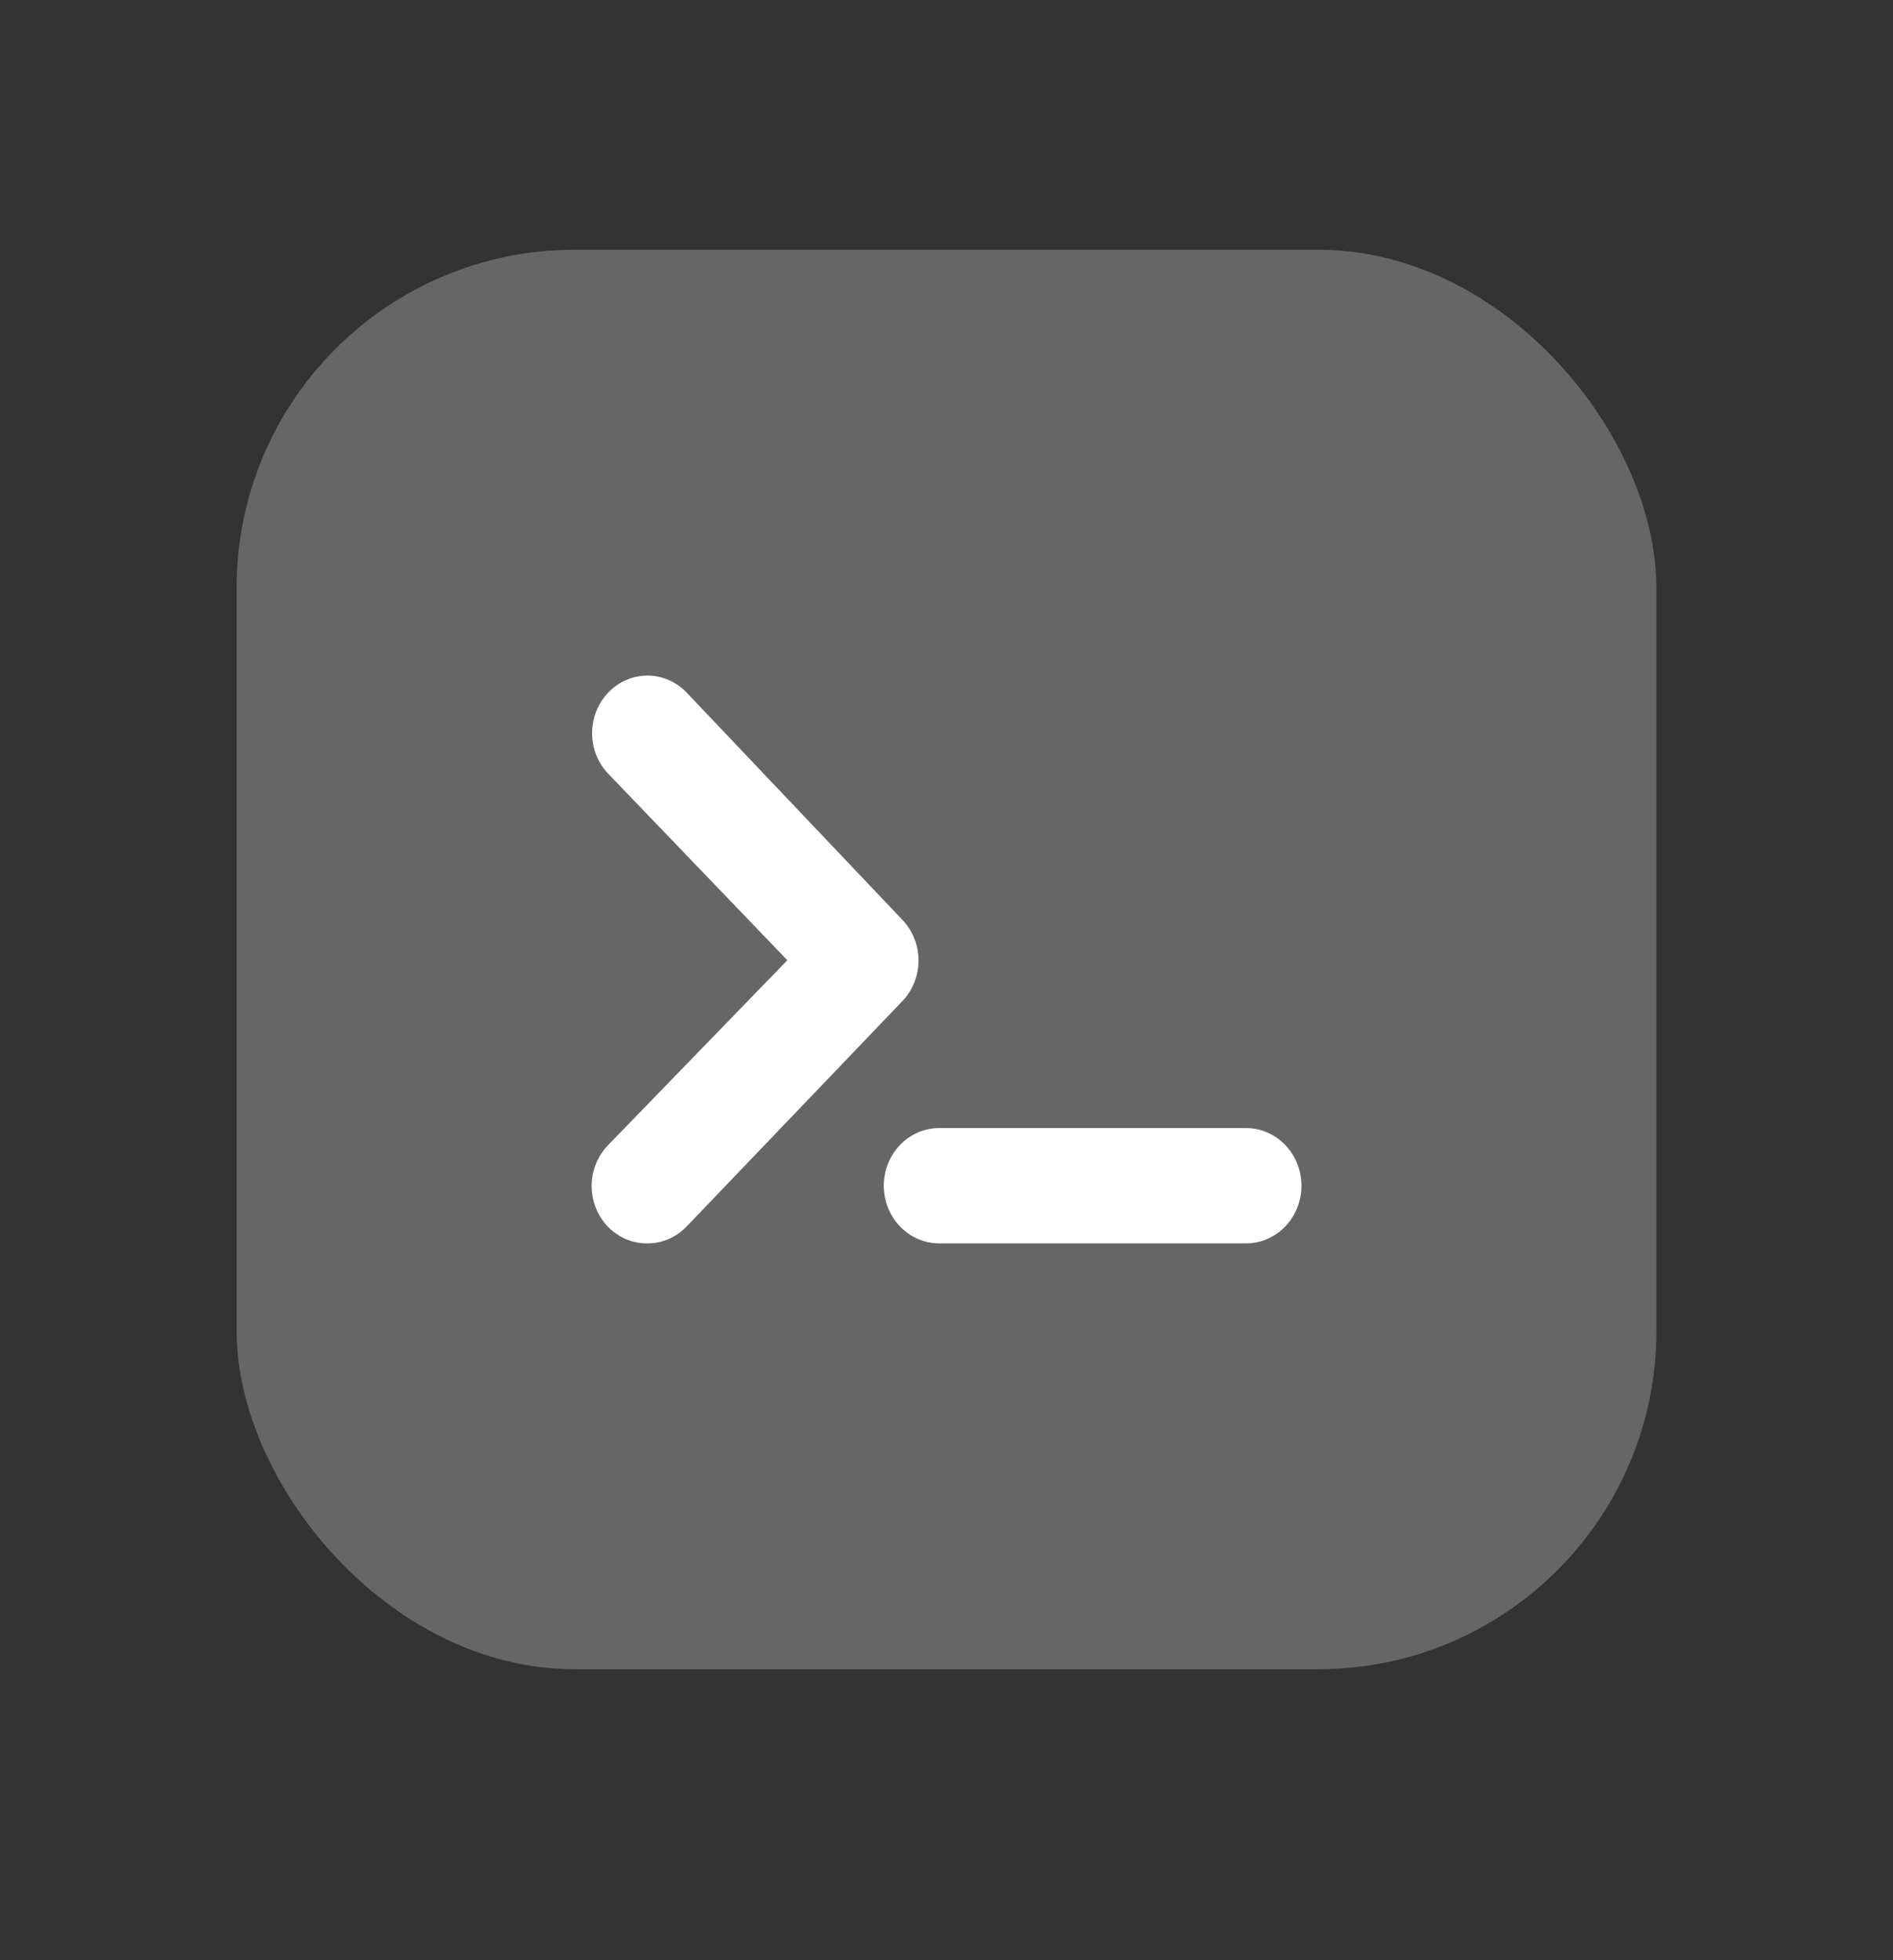 <svg width="28" height="29" viewBox="0 0 28 29" fill="none" xmlns="http://www.w3.org/2000/svg">
<rect x="0" y="0" width="28" height="29" fill="#333333" stroke="none"/>
<rect x="3.5" y="3.695" width="21" height="21" rx="5" fill="#666666"/>
<path d="M9.576 18.395C9.413 18.397 9.254 18.349 9.118 18.255C8.982 18.162 8.876 18.029 8.814 17.872C8.751 17.716 8.735 17.544 8.767 17.378C8.8 17.212 8.879 17.06 8.995 16.941L11.646 14.206L8.995 11.445C8.842 11.285 8.757 11.068 8.758 10.842C8.76 10.616 8.847 10.4 9.001 10.241C9.156 10.082 9.364 9.994 9.581 9.995C9.798 9.996 10.006 10.087 10.158 10.248L13.349 13.61C13.501 13.769 13.586 13.985 13.586 14.209C13.586 14.434 13.501 14.649 13.349 14.809L10.158 18.143C10.082 18.223 9.991 18.287 9.891 18.33C9.791 18.373 9.684 18.396 9.576 18.395Z" fill="white"/>
<path d="M18.411 18.395H13.892C13.675 18.395 13.466 18.305 13.313 18.145C13.159 17.985 13.072 17.768 13.072 17.542C13.072 17.316 13.159 17.099 13.313 16.939C13.466 16.778 13.675 16.689 13.892 16.689H18.43C18.648 16.689 18.856 16.778 19.01 16.939C19.164 17.099 19.25 17.316 19.25 17.542C19.25 17.768 19.164 17.985 19.01 18.145C18.856 18.305 18.648 18.395 18.43 18.395H18.411Z" fill="white"/>
</svg>
